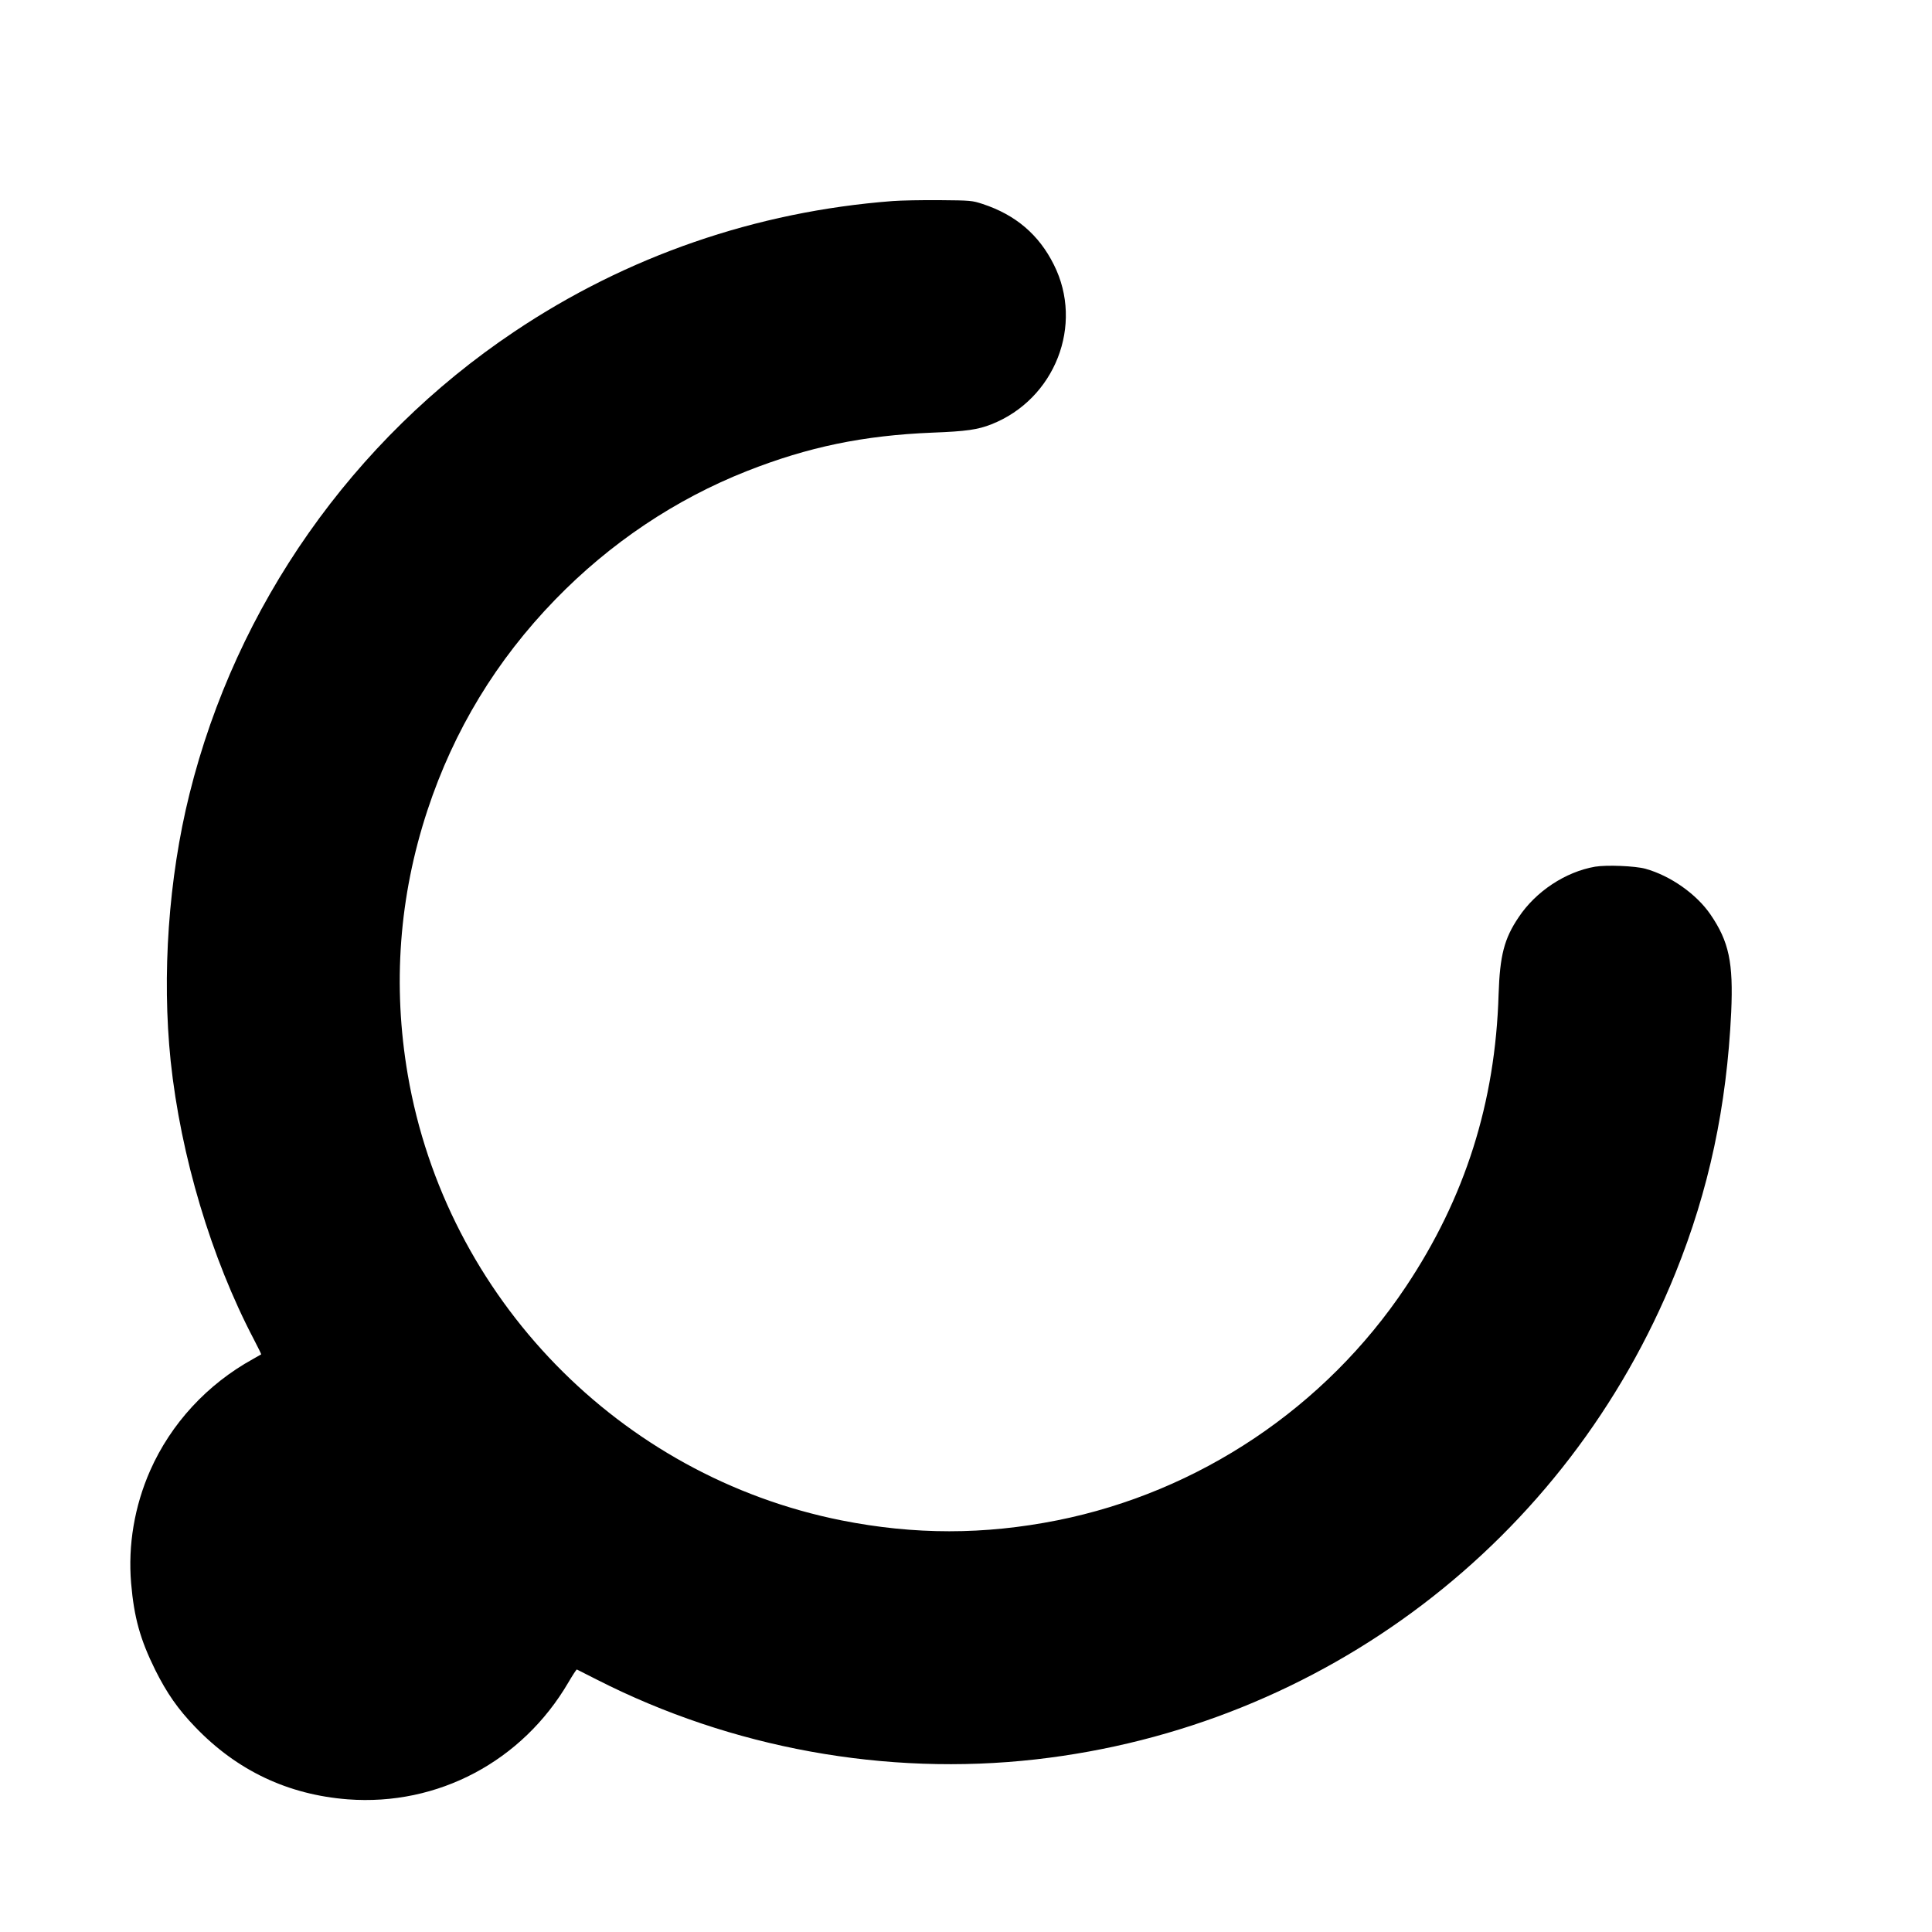<?xml version="1.0" standalone="no"?>
<!DOCTYPE svg PUBLIC "-//W3C//DTD SVG 20010904//EN"
 "http://www.w3.org/TR/2001/REC-SVG-20010904/DTD/svg10.dtd">
<svg version="1.0" xmlns="http://www.w3.org/2000/svg"
 width="1500pt" height="1500pt" viewBox="0 0 1500 1500"
 preserveAspectRatio="xMidYMid meet">
<g transform="translate(0,1500) scale(0.1,-0.1)"
fill="#000000" stroke="none">
<path d="M6930 13439 c-1060 -81 -2065 -428 -2940 -1016 -1253 -840 -2156
-2126 -2519 -3588 -163 -655 -215 -1406 -146 -2073 78 -736 315 -1530 646
-2161 33 -63 58 -115 57 -116 -2 -1 -30 -17 -63 -36 -356 -196 -638 -502 -799
-866 -122 -277 -173 -579 -148 -875 23 -267 70 -436 187 -673 90 -180 176
-304 310 -443 325 -339 721 -526 1185 -562 699 -53 1355 295 1713 908 33 56
62 101 66 100 3 -2 74 -37 156 -79 1044 -532 2244 -750 3405 -619 2229 252
4128 1695 4968 3776 260 644 398 1292 433 2026 17 385 -17 547 -161 758 -109
159 -311 301 -505 355 -80 22 -302 31 -391 16 -230 -40 -460 -192 -593 -392
-113 -167 -146 -298 -156 -599 -25 -840 -260 -1581 -720 -2270 -625 -937
-1606 -1594 -2707 -1814 -568 -113 -1108 -113 -1676 0 -1722 344 -3069 1728
-3366 3459 -119 695 -68 1385 153 2055 205 621 535 1164 991 1634 427 440 933
779 1490 999 475 187 901 276 1440 298 262 10 352 23 458 65 493 195 719 772
484 1239 -116 233 -297 387 -552 471 -83 27 -91 28 -335 30 -137 1 -302 -2
-365 -7z"/>
</g>
</svg>
